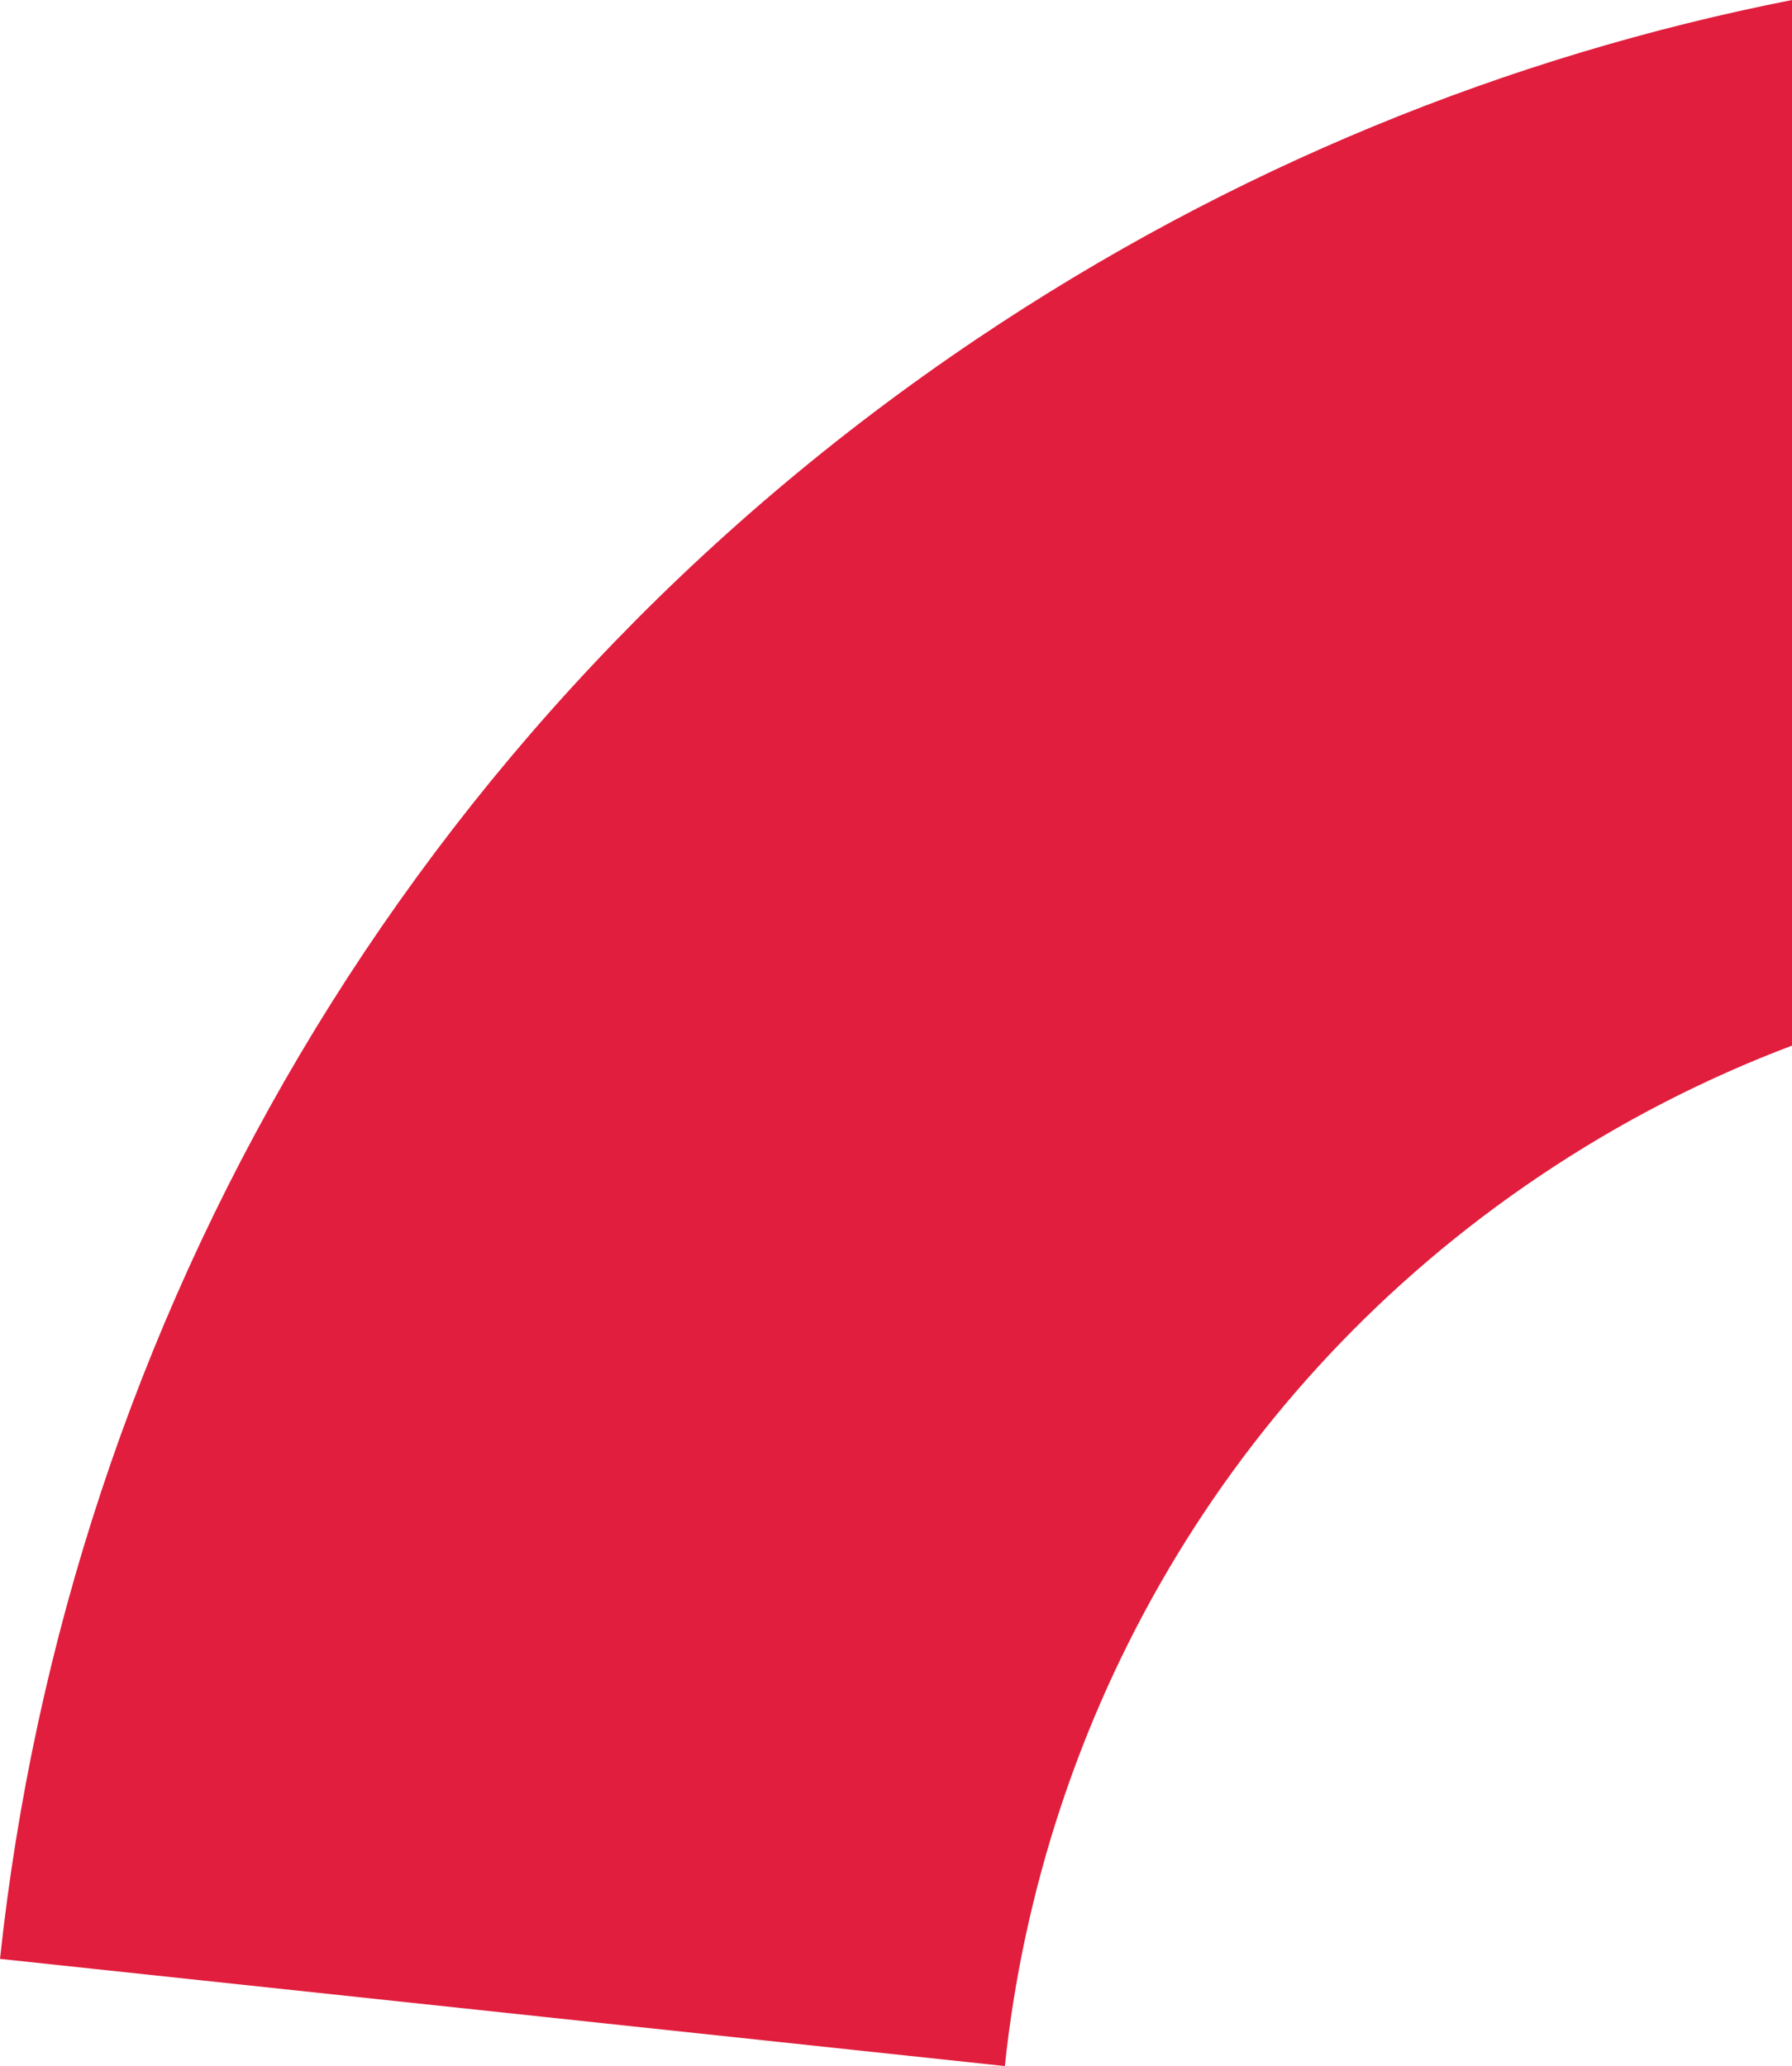 <?xml version="1.0" encoding="utf-8"?>
<!-- Generator: Adobe Illustrator 14.0.0, SVG Export Plug-In . SVG Version: 6.00 Build 43363)  -->
<!DOCTYPE svg PUBLIC "-//W3C//DTD SVG 1.1//EN" "http://www.w3.org/Graphics/SVG/1.1/DTD/svg11.dtd">
<svg version="1.1" id="Layer_1" xmlns="http://www.w3.org/2000/svg" xmlns:xlink="http://www.w3.org/1999/xlink" x="0px" y="0px"
	 width="300.999px" height="347.001px" viewBox="0 0 300.999 347.001" enable-background="new 0 0 300.999 347.001"
	 xml:space="preserve">
<g>
	<path fill="#E11E3D" d="M0,329l168.78,18.002c6.206-58.574,37.154-114.1,89.906-149.533c13.519-9.08,27.718-16.342,42.313-21.852V0
		c-47.565,9.376-94.094,28.154-136.854,56.877C68.128,121.374,11.439,222.402,0,329z"/>
</g>
</svg>
